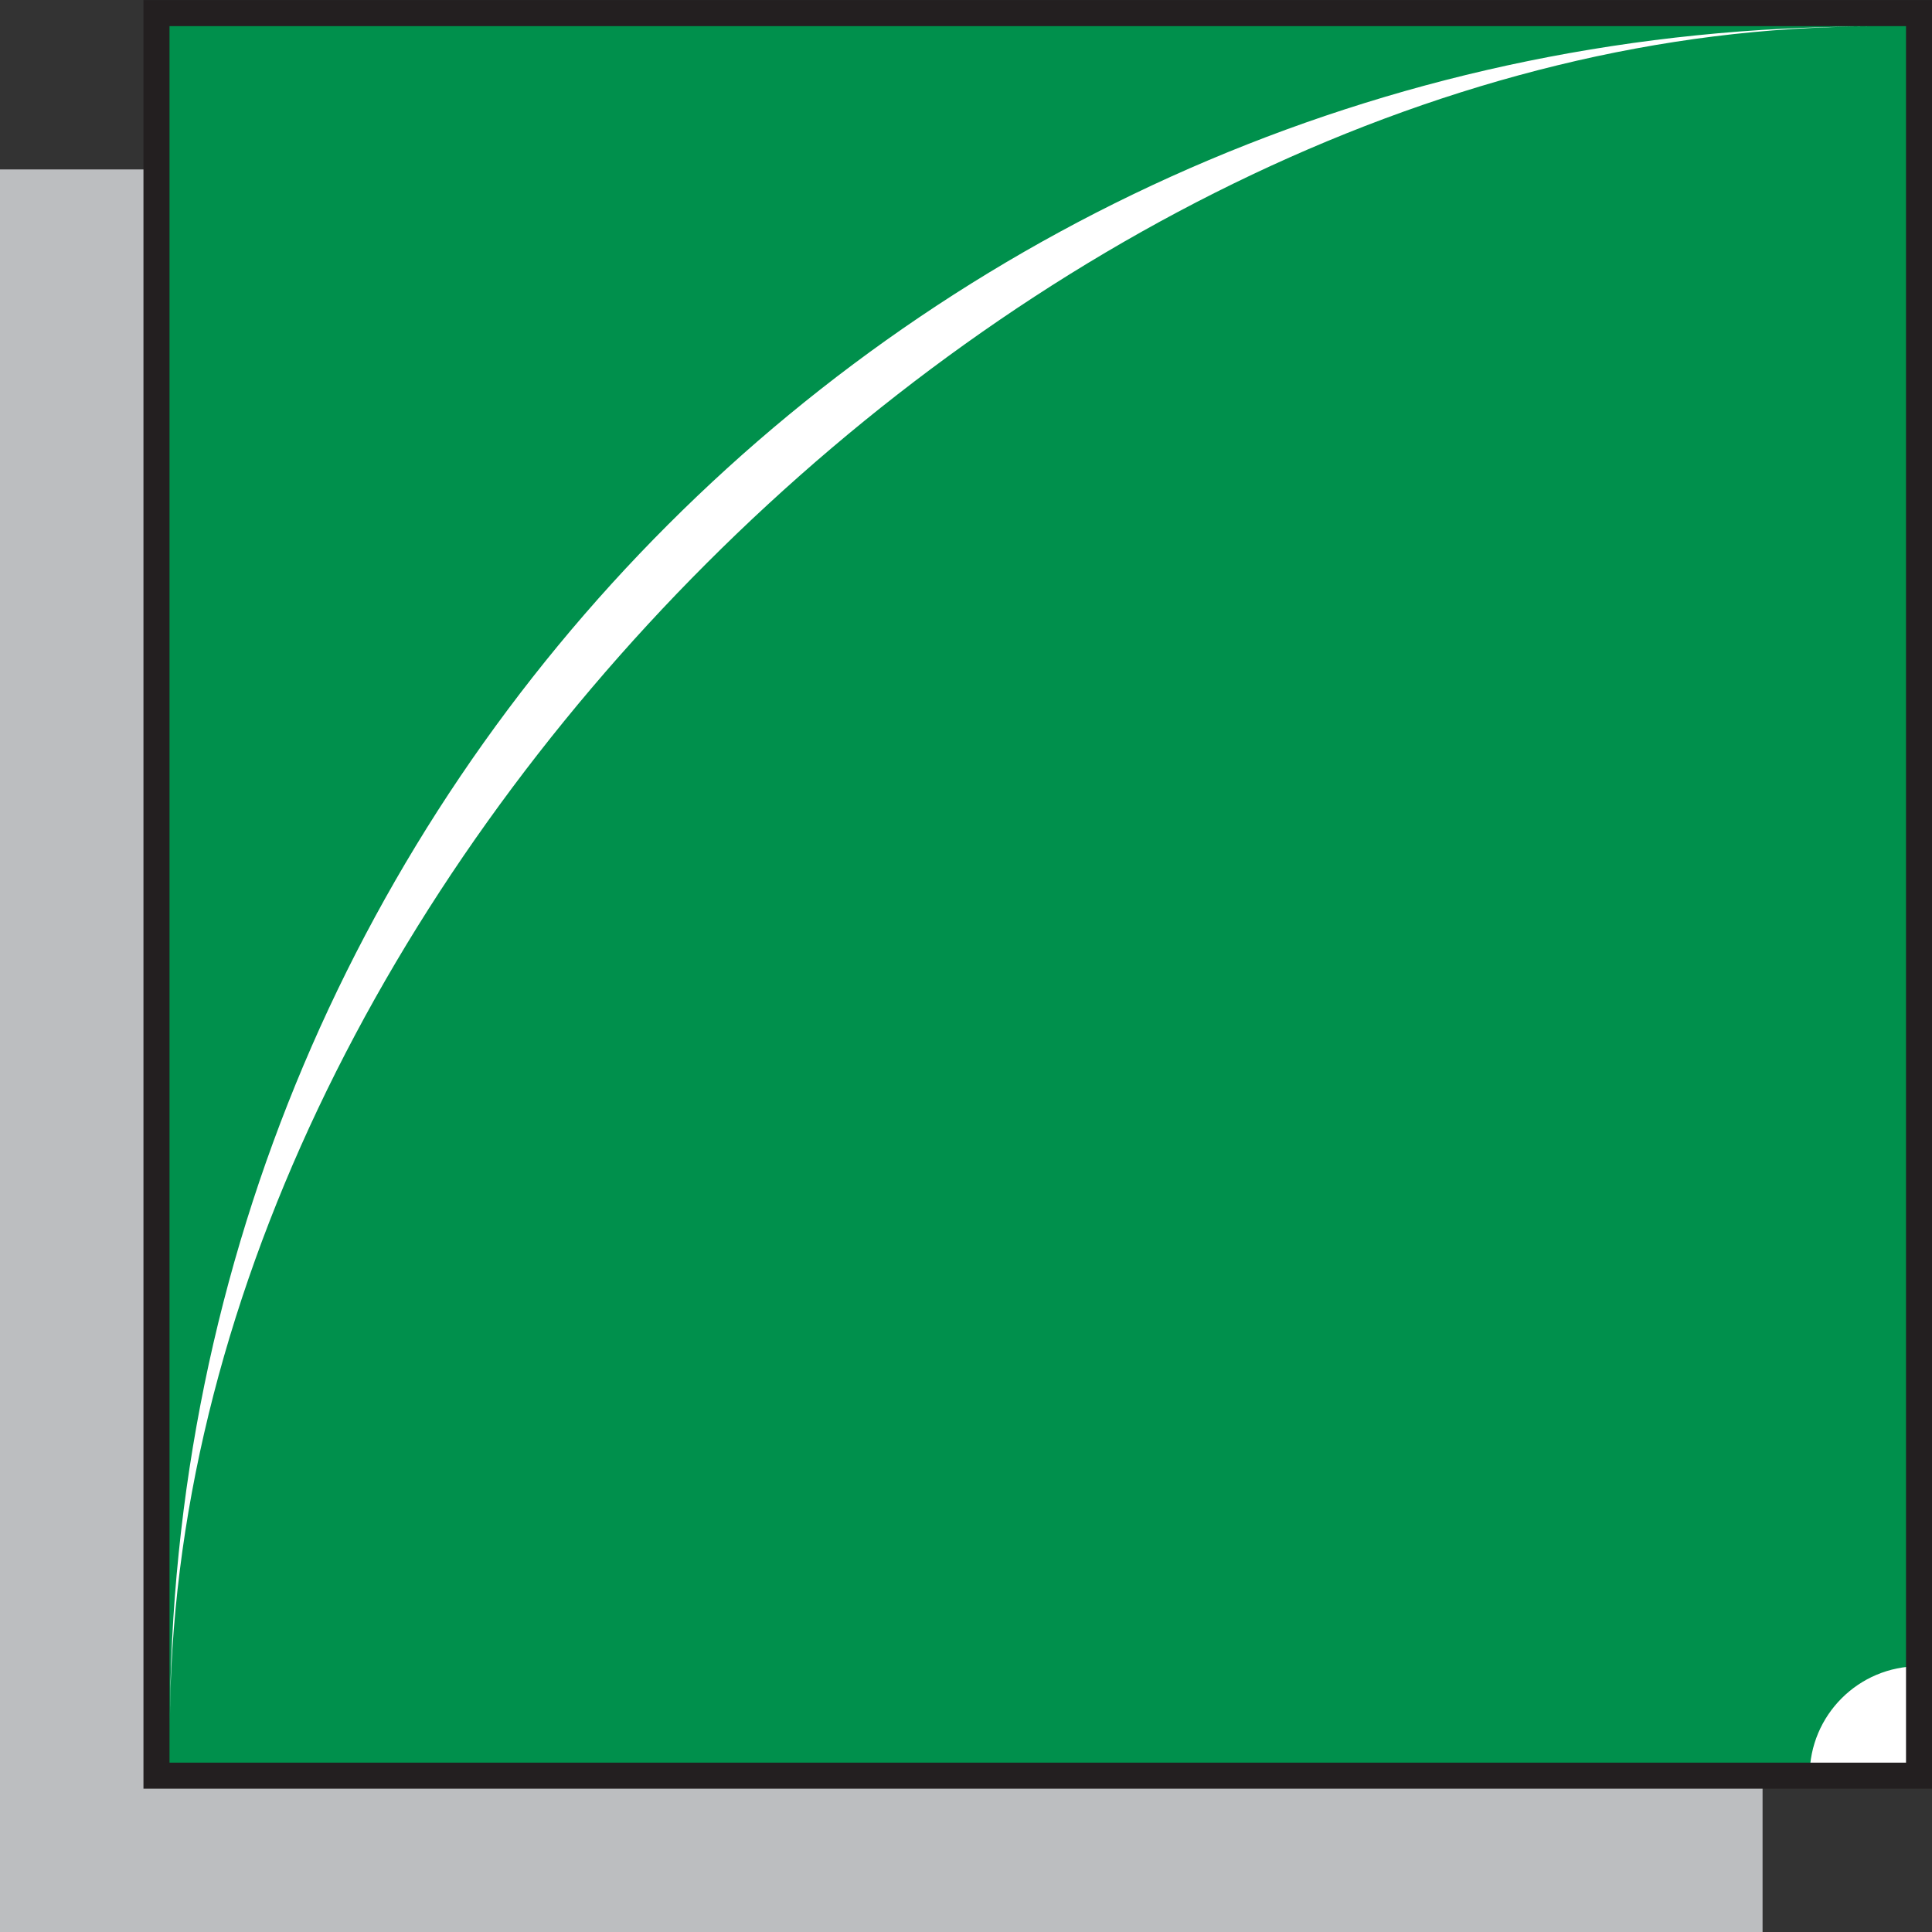 <?xml version="1.0" encoding="UTF-8"?>
<svg id="Layer_2" data-name="Layer 2" xmlns="http://www.w3.org/2000/svg" viewBox="0 0 122.35 122.35">
  <rect x="0" y="0" width="122.35" height="122.35" fill="#333333" stroke="none"/>
  <defs>
    <style>
      .cls-1 {
        fill: #00904c;
      }

      .cls-1, .cls-2, .cls-3 {
        stroke-width: 0px;
      }

      .cls-4 {
        fill: none;
        stroke: #231f20;
        stroke-width: 1.65px;
      }

      .cls-2 {
        fill: #bcbec0;
      }

      .cls-3 {
        fill: #fff;
      }
    </style>
  </defs>
  <g id="Layer_1-2" data-name="Layer 1">
    <rect class="cls-2" y="10.73" width="111.62" height="111.62"/>
    <rect class="cls-1" x="9.91" y=".83" width="111.62" height="111.62"/>
    <path class="cls-3" d="M10.76,109.38C10.76,56.42,65.5,1.68,118.46,1.68,58.98,1.68,10.76,49.9,10.76,109.38Z"/>
    <path class="cls-3" d="M114.6,112.45c0-3.83,3.1-6.93,6.93-6.93v6.96l-6.93-.03Z"/>
    <rect class="cls-4" x="9.91" y=".83" width="111.62" height="111.62"/>
  </g>
</svg>